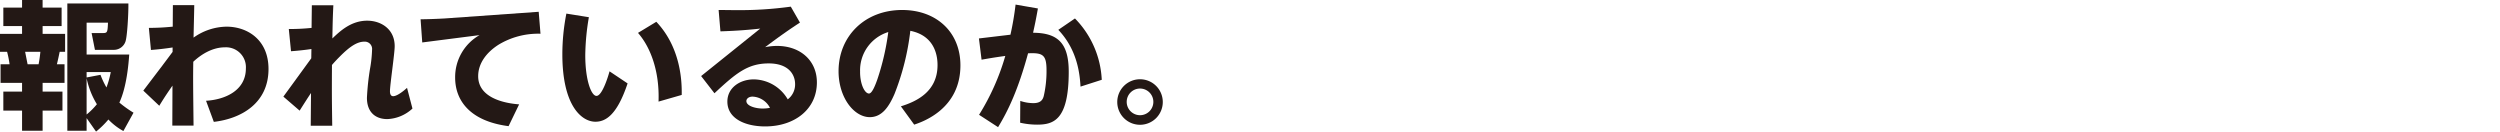<svg xmlns="http://www.w3.org/2000/svg" xmlns:xlink="http://www.w3.org/1999/xlink" width="646" height="34" viewBox="0 0 646 34">
  <defs>
    <clipPath id="clip-path">
      <rect id="長方形_3323" data-name="長方形 3323" width="300.464" height="34" fill="none"/>
    </clipPath>
  </defs>
  <g id="グループ_2732" data-name="グループ 2732" transform="translate(-360 -889)">
    <g id="グループ_2687" data-name="グループ 2687" transform="translate(360 889)">
      <g id="グループ_2686" data-name="グループ 2686" transform="translate(0 0)" clip-path="url(#clip-path)">
        <path id="パス_15753" data-name="パス 15753" d="M5.7,0h5.308V1.972h4.913v4.77H11.011V8.751h5.81v4.627h-1.4c-.251,1.22-.431,2.044-.718,3.228h1.973v4.805H11.011v2.26H16.14v4.914H11.011v5.2H5.7v-5.2H.862V23.671H5.7v-2.26H.144V16.606H2.475a25.841,25.841,0,0,0-.645-3.228H0V8.751H5.7V6.742H.862V1.972H5.7Zm.789,13.378c.108.5.538,2.761.646,3.228H9.972c.323-1.65.394-2.655.466-3.228ZM22.38,30.521v3.265H17.4V.9H33.176c.036,2.511-.287,8.465-.753,9.827a3.167,3.167,0,0,1-3.085,2.153H24.532l-.86-4.34h2.941c1.148,0,1.184-.251,1.291-2.69H22.38v8.249H33.392c-.18,2.439-.646,8.321-2.547,12.41A29.412,29.412,0,0,0,34.5,29.122l-2.618,4.734a15.753,15.753,0,0,1-3.873-2.977A22.646,22.646,0,0,1,24.82,34Zm0-11.906v1.4l3.587-.682A21.3,21.3,0,0,0,27.51,22.6a23.371,23.371,0,0,0,1.112-3.981Zm0,10.974a18.1,18.1,0,0,0,2.655-2.654,21.247,21.247,0,0,1-2.655-6.707Z" transform="translate(0 0)" fill="#231815"/>
        <path id="パス_15754" data-name="パス 15754" d="M52.677,26.018c4.878-.287,10.293-2.618,10.293-8.357a5.134,5.134,0,0,0-5.416-5.451c-3.443,0-6.385,2.044-8.177,3.73-.072,4.519-.036,6.491.071,16.5H43.962L44,22.108c-1.04,1.506-1.9,2.726-3.407,5.2L36.465,23.4c.36-.466,4.52-5.954,4.591-6.026.826-1.111,2.152-2.869,2.977-3.981V12.245c-1.148.18-3.192.466-5.595.646l-.537-5.7c2.977-.036,4.267-.143,6.168-.322l.036-5.56h5.523c0,.9-.18,7.892-.18,8.393a15.014,15.014,0,0,1,8.537-2.833c5.272,0,10.832,3.3,10.832,10.939,0,8.858-7.066,12.839-14.131,13.664Z" transform="translate(0.566 0.02)" fill="#231815"/>
        <path id="パス_15755" data-name="パス 15755" d="M73.507,7.475a53.8,53.8,0,0,0,5.882-.287l.071-5.846h5.56c-.108,2.26-.18,3.8-.252,8.572,2.116-2.044,4.95-4.59,9-4.59,3.515,0,7.1,2.116,7.1,6.6,0,1.866-1.22,9.97-1.22,11.656,0,.215,0,1.255.825,1.255,1.184,0,3.192-1.793,3.587-2.152l1.4,5.344a10.163,10.163,0,0,1-6.491,2.726c-3.192,0-5.273-1.9-5.273-5.487a64.774,64.774,0,0,1,.789-7.46,32.981,32.981,0,0,0,.538-4.985,1.89,1.89,0,0,0-1.972-2.081c-1.83,0-3.731,1.184-6.42,3.91-.251.252-1.075,1.076-1.972,2.116-.037,7.352-.037,8.142.071,15.708H79.174l.072-8.463c-.754,1.112-1.435,2.187-2.941,4.555l-4.2-3.622c.79-1.076,3.874-5.308,7.209-9.9l.036-2.4c-2.4.357-4.339.5-5.272.574Z" transform="translate(1.12 0.021)" fill="#231815"/>
        <path id="パス_15756" data-name="パス 15756" d="M137.538,3,138,8.669A19.762,19.762,0,0,0,127.172,11.5c-3.156,2.009-5.273,4.842-5.273,8.142,0,5.2,5.846,6.922,10.581,7.281l-2.726,5.63C120,31.3,115.947,26.1,115.947,20a12.474,12.474,0,0,1,6.313-10.976l-14.814,1.9-.43-5.99c1.614,0,4.519-.108,6.276-.215Z" transform="translate(1.662 0.046)" fill="#231815"/>
        <path id="パス_15757" data-name="パス 15757" d="M149.944,4.393a60.924,60.924,0,0,0-.932,9.827c0,6.42,1.542,10.509,2.9,10.509,1.4,0,2.87-4.519,3.372-6.348l4.662,3.12c-2.761,8.286-5.738,9.9-8.32,9.9-3.479,0-8.536-4.016-8.536-17.431a54.456,54.456,0,0,1,1.039-10.509Zm18,21.807c.287-7.89-2.08-14.059-5.308-17.754l4.734-2.869c6.635,6.994,6.6,16.246,6.564,18.9Z" transform="translate(2.222 0.053)" fill="#231815"/>
        <path id="パス_15758" data-name="パス 15758" d="M178.4,19.628l15.28-12.267c-4.233.466-7.246.61-10.293.717l-.466-5.522c1.4,0,2.761.036,4.483.036a96.722,96.722,0,0,0,14.167-.9l2.367,4.123c-2.223,1.435-5.056,3.373-9,6.349a15.6,15.6,0,0,1,3.083-.323c5.955,0,10.293,3.73,10.293,9.432,0,6.886-5.7,11.37-13.377,11.37-5.058,0-9.755-1.972-9.755-6.42,0-3.586,3.263-5.739,6.85-5.739a10.319,10.319,0,0,1,8.751,5.165,4.842,4.842,0,0,0,1.9-3.945c0-2.4-1.614-5.344-6.814-5.344-5.38,0-8.428,2.475-14.024,7.711Zm13.342,5.308c-1.075,0-1.649.574-1.649,1.148,0,1.291,2.4,1.937,4.233,1.937a10.428,10.428,0,0,0,1.864-.18,5.319,5.319,0,0,0-4.447-2.9" transform="translate(2.771 0.026)" fill="#231815"/>
        <path id="パス_15759" data-name="パス 15759" d="M229.475,27.434c3.945-1.22,9.469-3.73,9.469-10.653,0-1.721-.287-7.5-7.03-8.858a64.314,64.314,0,0,1-4.09,16.319c-1.433,3.3-3.227,5.99-6.384,5.99-4.053,0-8.07-5.021-8.07-11.871,0-9.075,6.814-15.817,16.428-15.817,8.857,0,15.062,5.7,15.062,14.31,0,11.3-9.828,14.6-11.944,15.314Zm-10.545-8.9c0,3.264,1.22,5.595,2.3,5.595.862,0,1.758-2.51,2.189-3.73a63.839,63.839,0,0,0,2.8-12.158,10.332,10.332,0,0,0-7.281,10.293" transform="translate(3.314 0.039)" fill="#231815"/>
        <path id="パス_15760" data-name="パス 15760" d="M264.327,2.169c-.572,3.192-.788,4.2-1.253,6.277,6.454.036,9.217,2.726,9.217,10.078,0,12.445-3.874,13.664-8.178,13.664a19.53,19.53,0,0,1-4.376-.5l.036-5.63a10.752,10.752,0,0,0,3.373.574c1.937,0,2.438-.9,2.69-1.83a28.721,28.721,0,0,0,.717-6.635c0-4.016-.933-4.59-4.77-4.41-2.511,9.253-5.093,14.74-7.749,19.08l-4.912-3.192A60.151,60.151,0,0,0,255.9,14.435c-2.9.4-3.873.575-6.132.969l-.682-5.487,8.143-.969a75.449,75.449,0,0,0,1.327-7.782Zm11.011,20.193c-.179-2.869-.646-9.326-5.739-14.669l4.3-2.941A24.212,24.212,0,0,1,280.826,20.6Z" transform="translate(3.869 0.018)" fill="#231815"/>
        <path id="パス_15761" data-name="パス 15761" d="M296.049,26.012a5.882,5.882,0,1,1-5.881-5.846,5.885,5.885,0,0,1,5.881,5.846m-9.324,0a3.443,3.443,0,1,0,3.443-3.443,3.443,3.443,0,0,0-3.443,3.443" transform="translate(4.415 0.313)" fill="#231815"/>
      </g>
    </g>
    <rect id="長方形_3342" data-name="長方形 3342" width="646" height="34" transform="translate(360 889)" fill="none"/>
  </g>
</svg>
